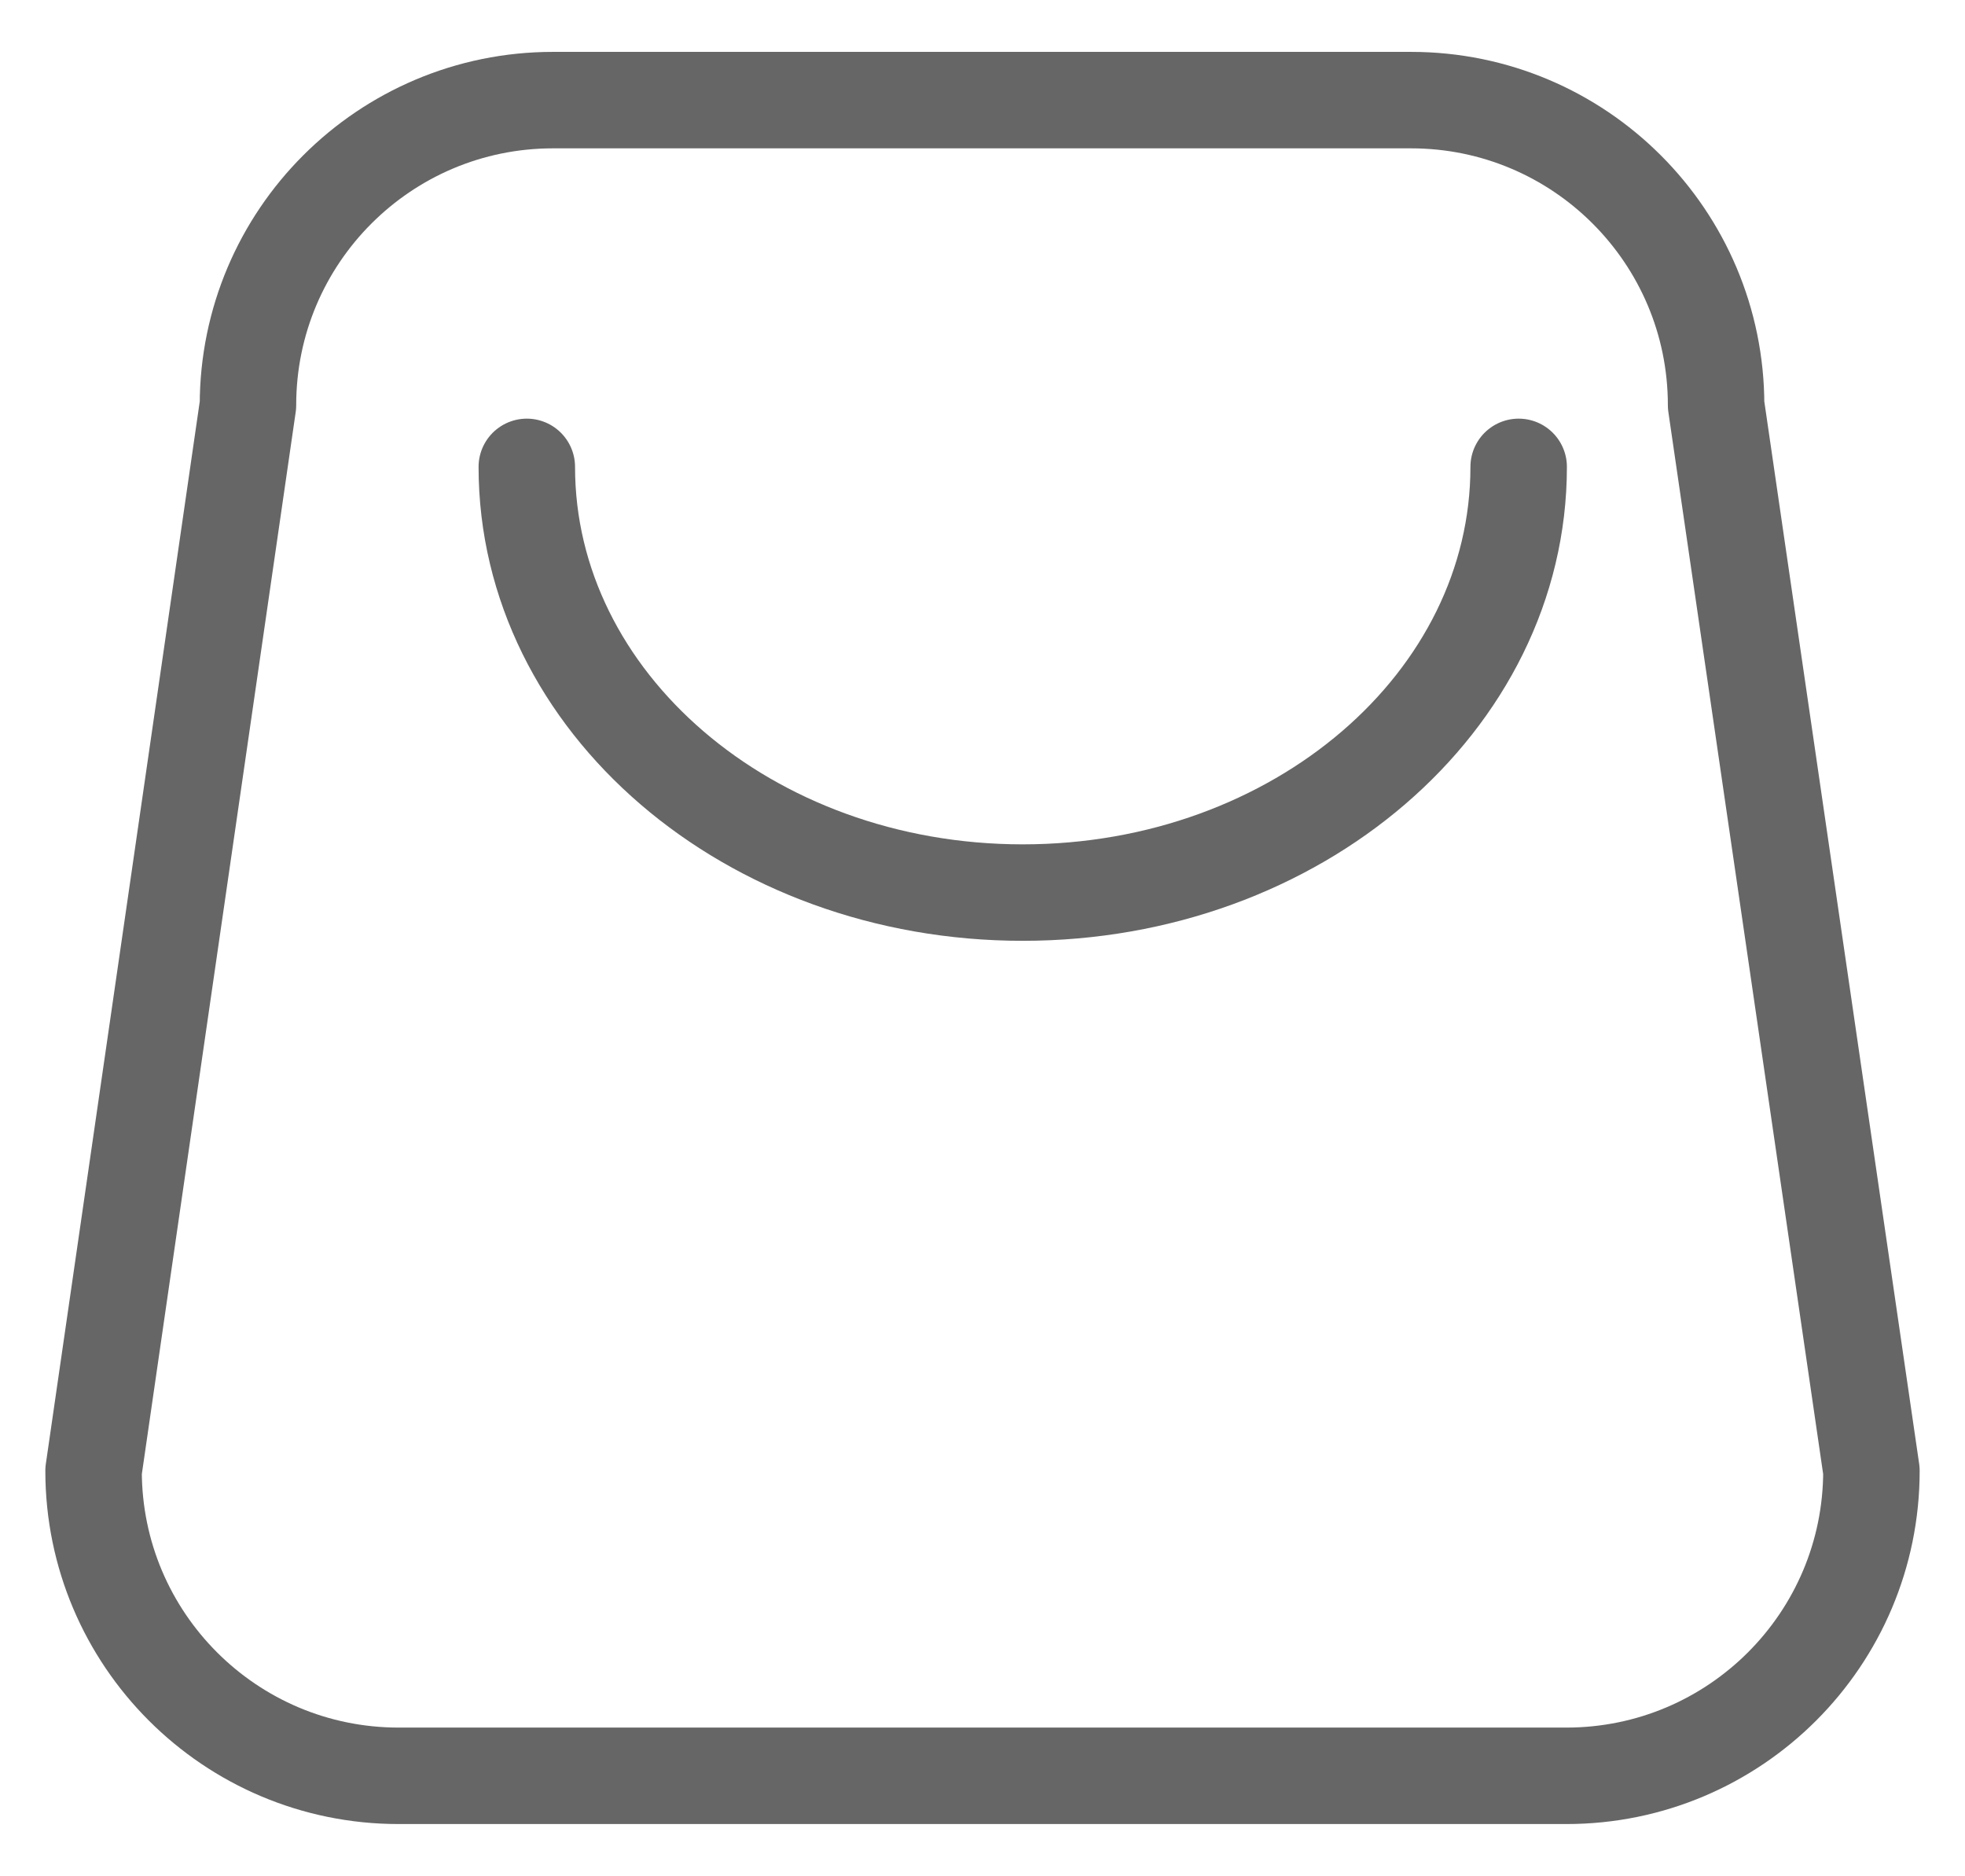 <?xml version="1.0" encoding="utf-8"?>
<!-- Generator: Adobe Illustrator 25.0.0, SVG Export Plug-In . SVG Version: 6.00 Build 0)  -->
<svg version="1.1" id="图层_1" xmlns="http://www.w3.org/2000/svg" xmlns:xlink="http://www.w3.org/1999/xlink" x="0px" y="0px"
	 viewBox="0 0 21 20.05" style="enable-background:new 0 0 21 20.05;" xml:space="preserve">
<style type="text/css">
	.st0{fill:none;stroke:#666;stroke-width:1.031;stroke-linecap:round;stroke-linejoin:round;stroke-miterlimit:10;}
</style>
<path class="st0" d="M16.74,18.98H4.26c-1.8,0-3.26-1.46-3.26-3.26L2.65,4.33c0-1.8,1.46-3.26,3.26-3.26h9.17
	c1.8,0,3.26,1.46,3.26,3.26L20,15.72C20,17.52,18.54,18.98,16.74,18.98z"/>
<path class="st0" d="M16.23,4.99c0,2.51-2.37,4.55-5.3,4.55s-5.3-2.04-5.3-4.55"/>
</svg>
